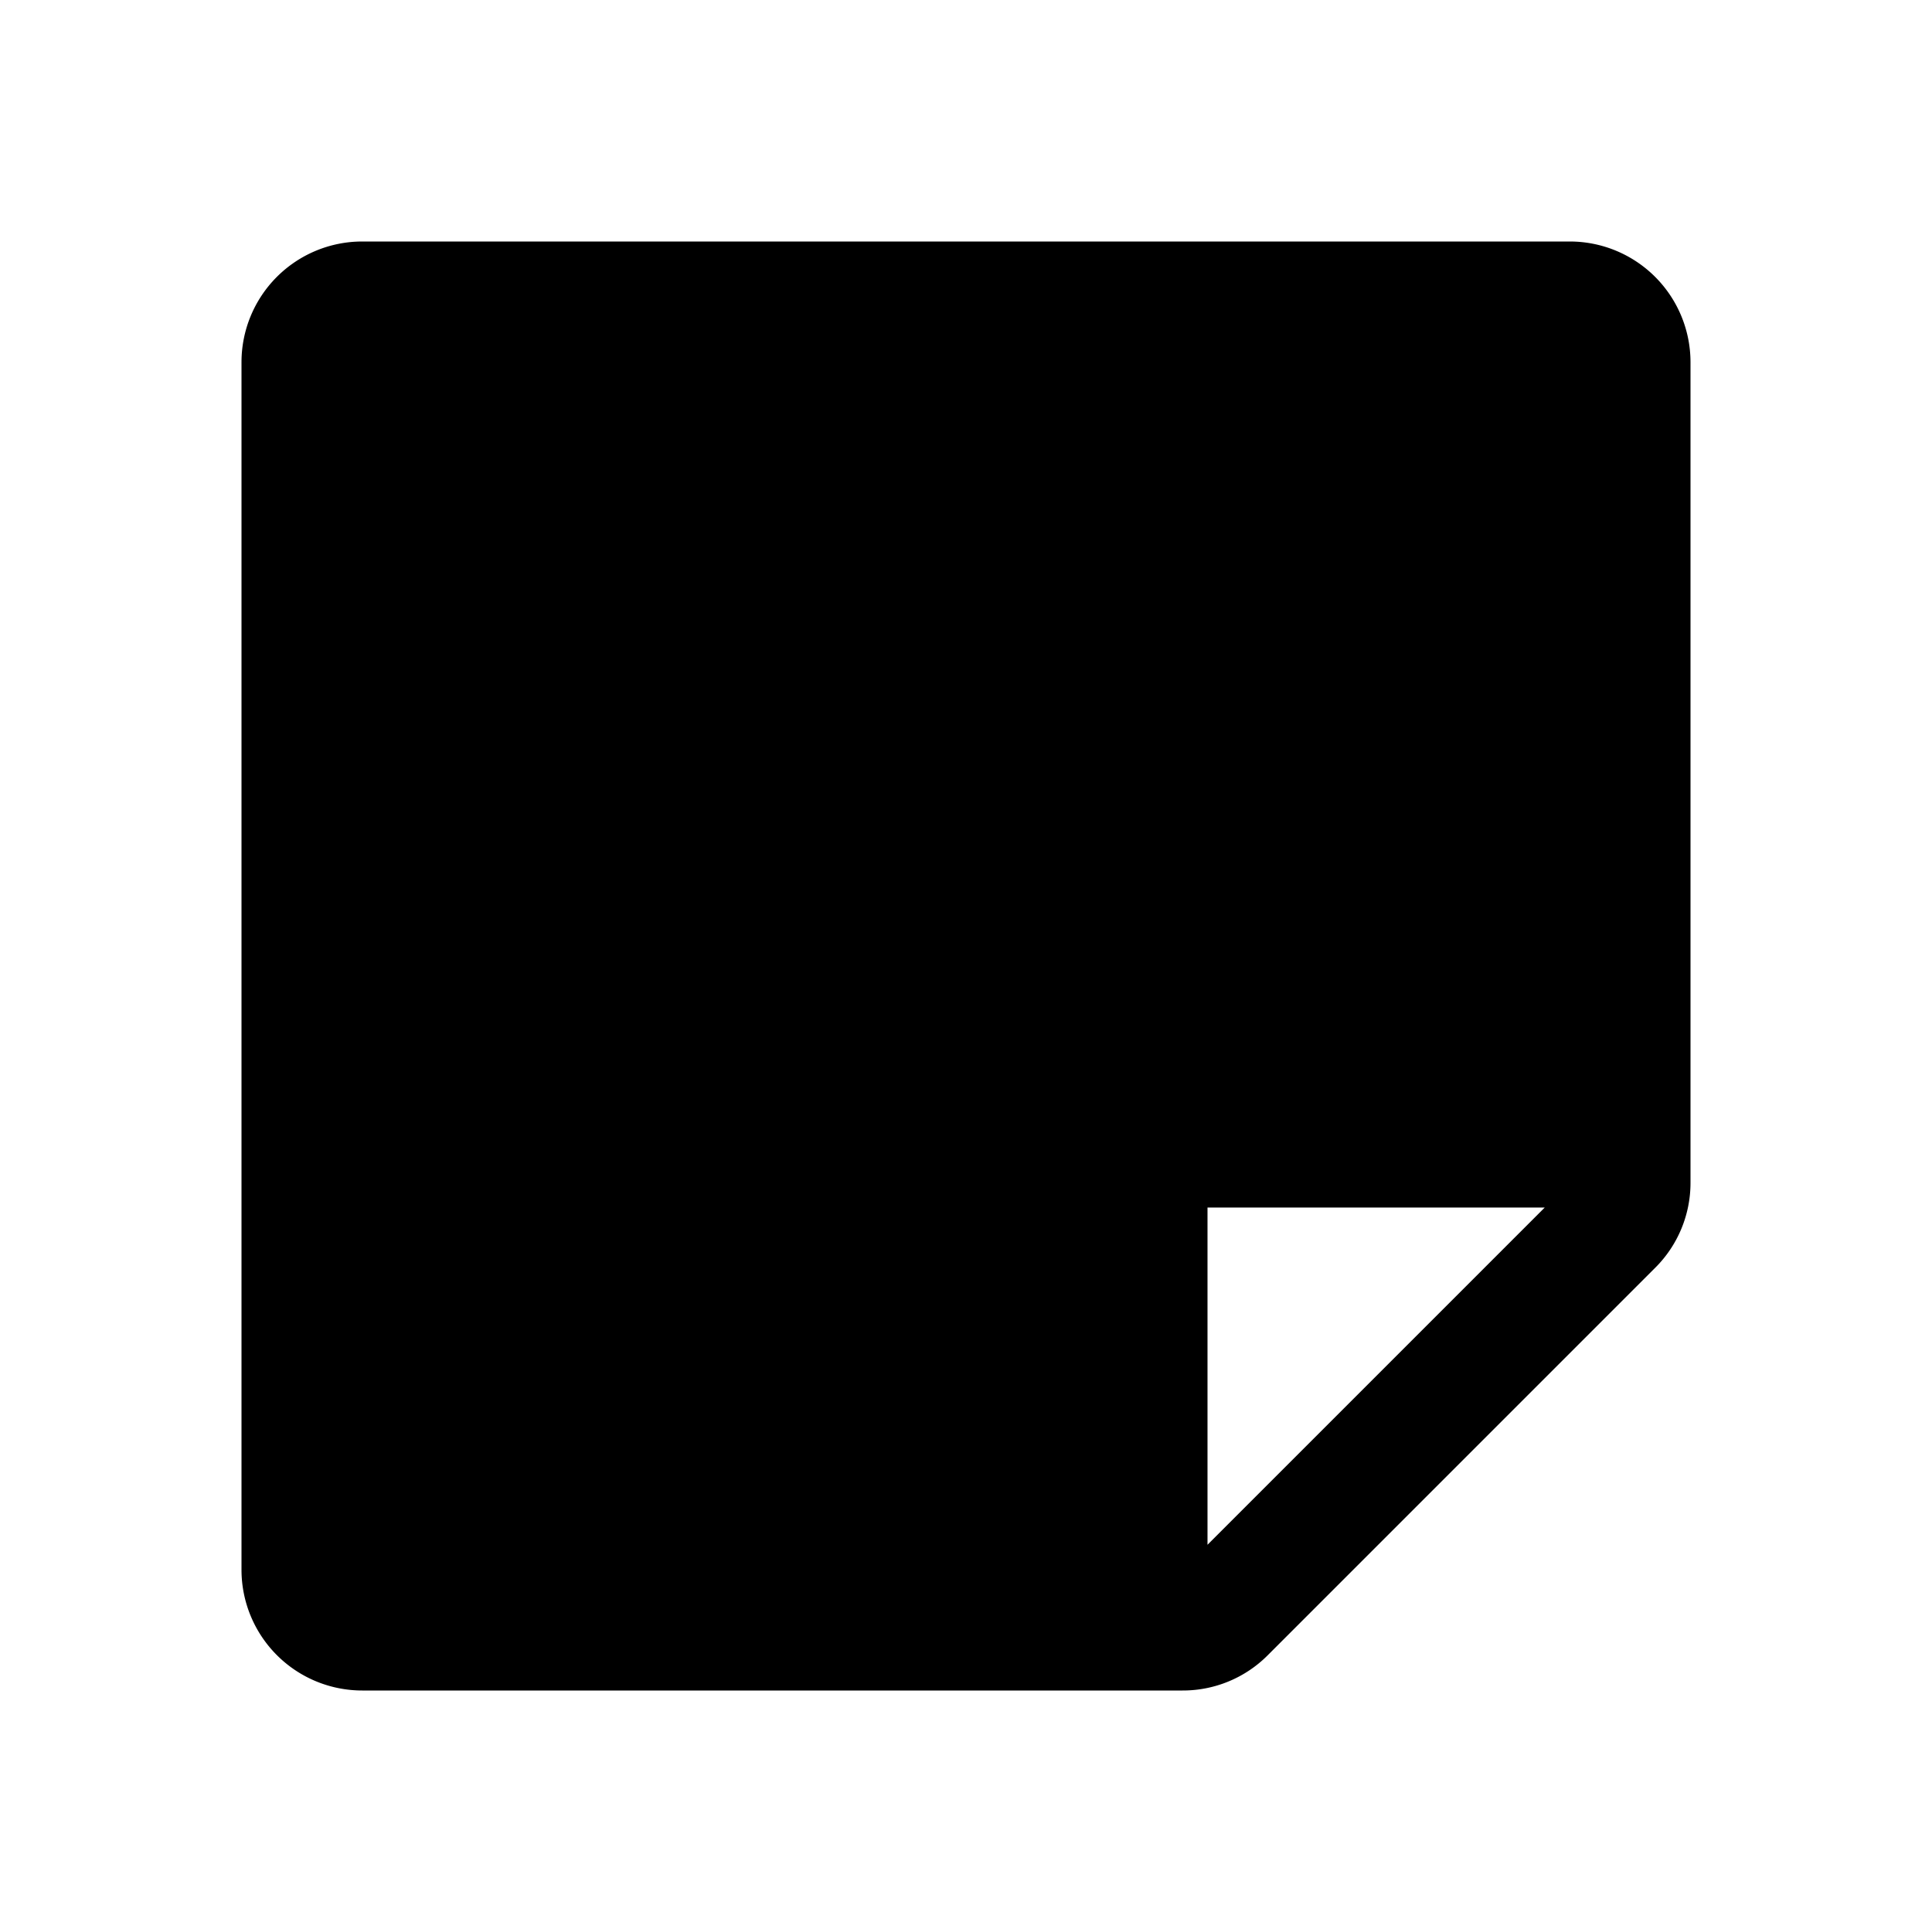 <svg xmlns="http://www.w3.org/2000/svg" viewBox="0 0 256 256"><rect width="256" height="256" fill="none"/><path d="M208,32H48A16,16,0,0,0,32,48V208a16,16,0,0,0,16,16H156.69A15.86,15.86,0,0,0,168,219.31L219.31,168A15.86,15.86,0,0,0,224,156.69V48A16,16,0,0,0,208,32ZM160,204.69V160h44.69Z"/></svg>
